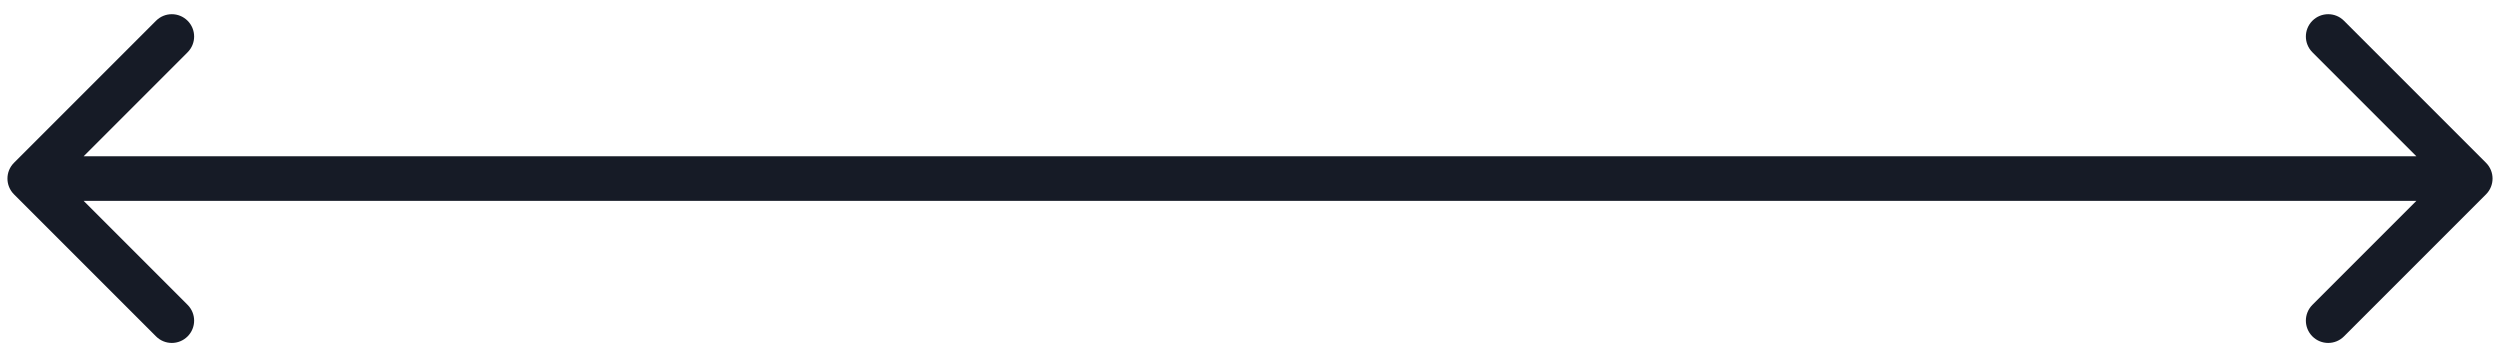 <?xml version="1.0" encoding="UTF-8"?> <svg xmlns="http://www.w3.org/2000/svg" width="84" height="12" viewBox="0 0 84 12" fill="none"> <path d="M0.47 5.47C0.177 5.763 0.177 6.237 0.47 6.53L5.243 11.303C5.536 11.596 6.01 11.596 6.303 11.303C6.596 11.01 6.596 10.536 6.303 10.243L2.061 6L6.303 1.757C6.596 1.464 6.596 0.99 6.303 0.697C6.01 0.404 5.536 0.404 5.243 0.697L0.47 5.47ZM83.53 6.53C83.823 6.237 83.823 5.763 83.53 5.47L78.757 0.697C78.465 0.404 77.99 0.404 77.697 0.697C77.404 0.99 77.404 1.464 77.697 1.757L81.939 6L77.697 10.243C77.404 10.536 77.404 11.01 77.697 11.303C77.99 11.596 78.465 11.596 78.757 11.303L83.53 6.53ZM1 6.75H83V5.25H1V6.75Z" fill="#161B26"></path> </svg> 